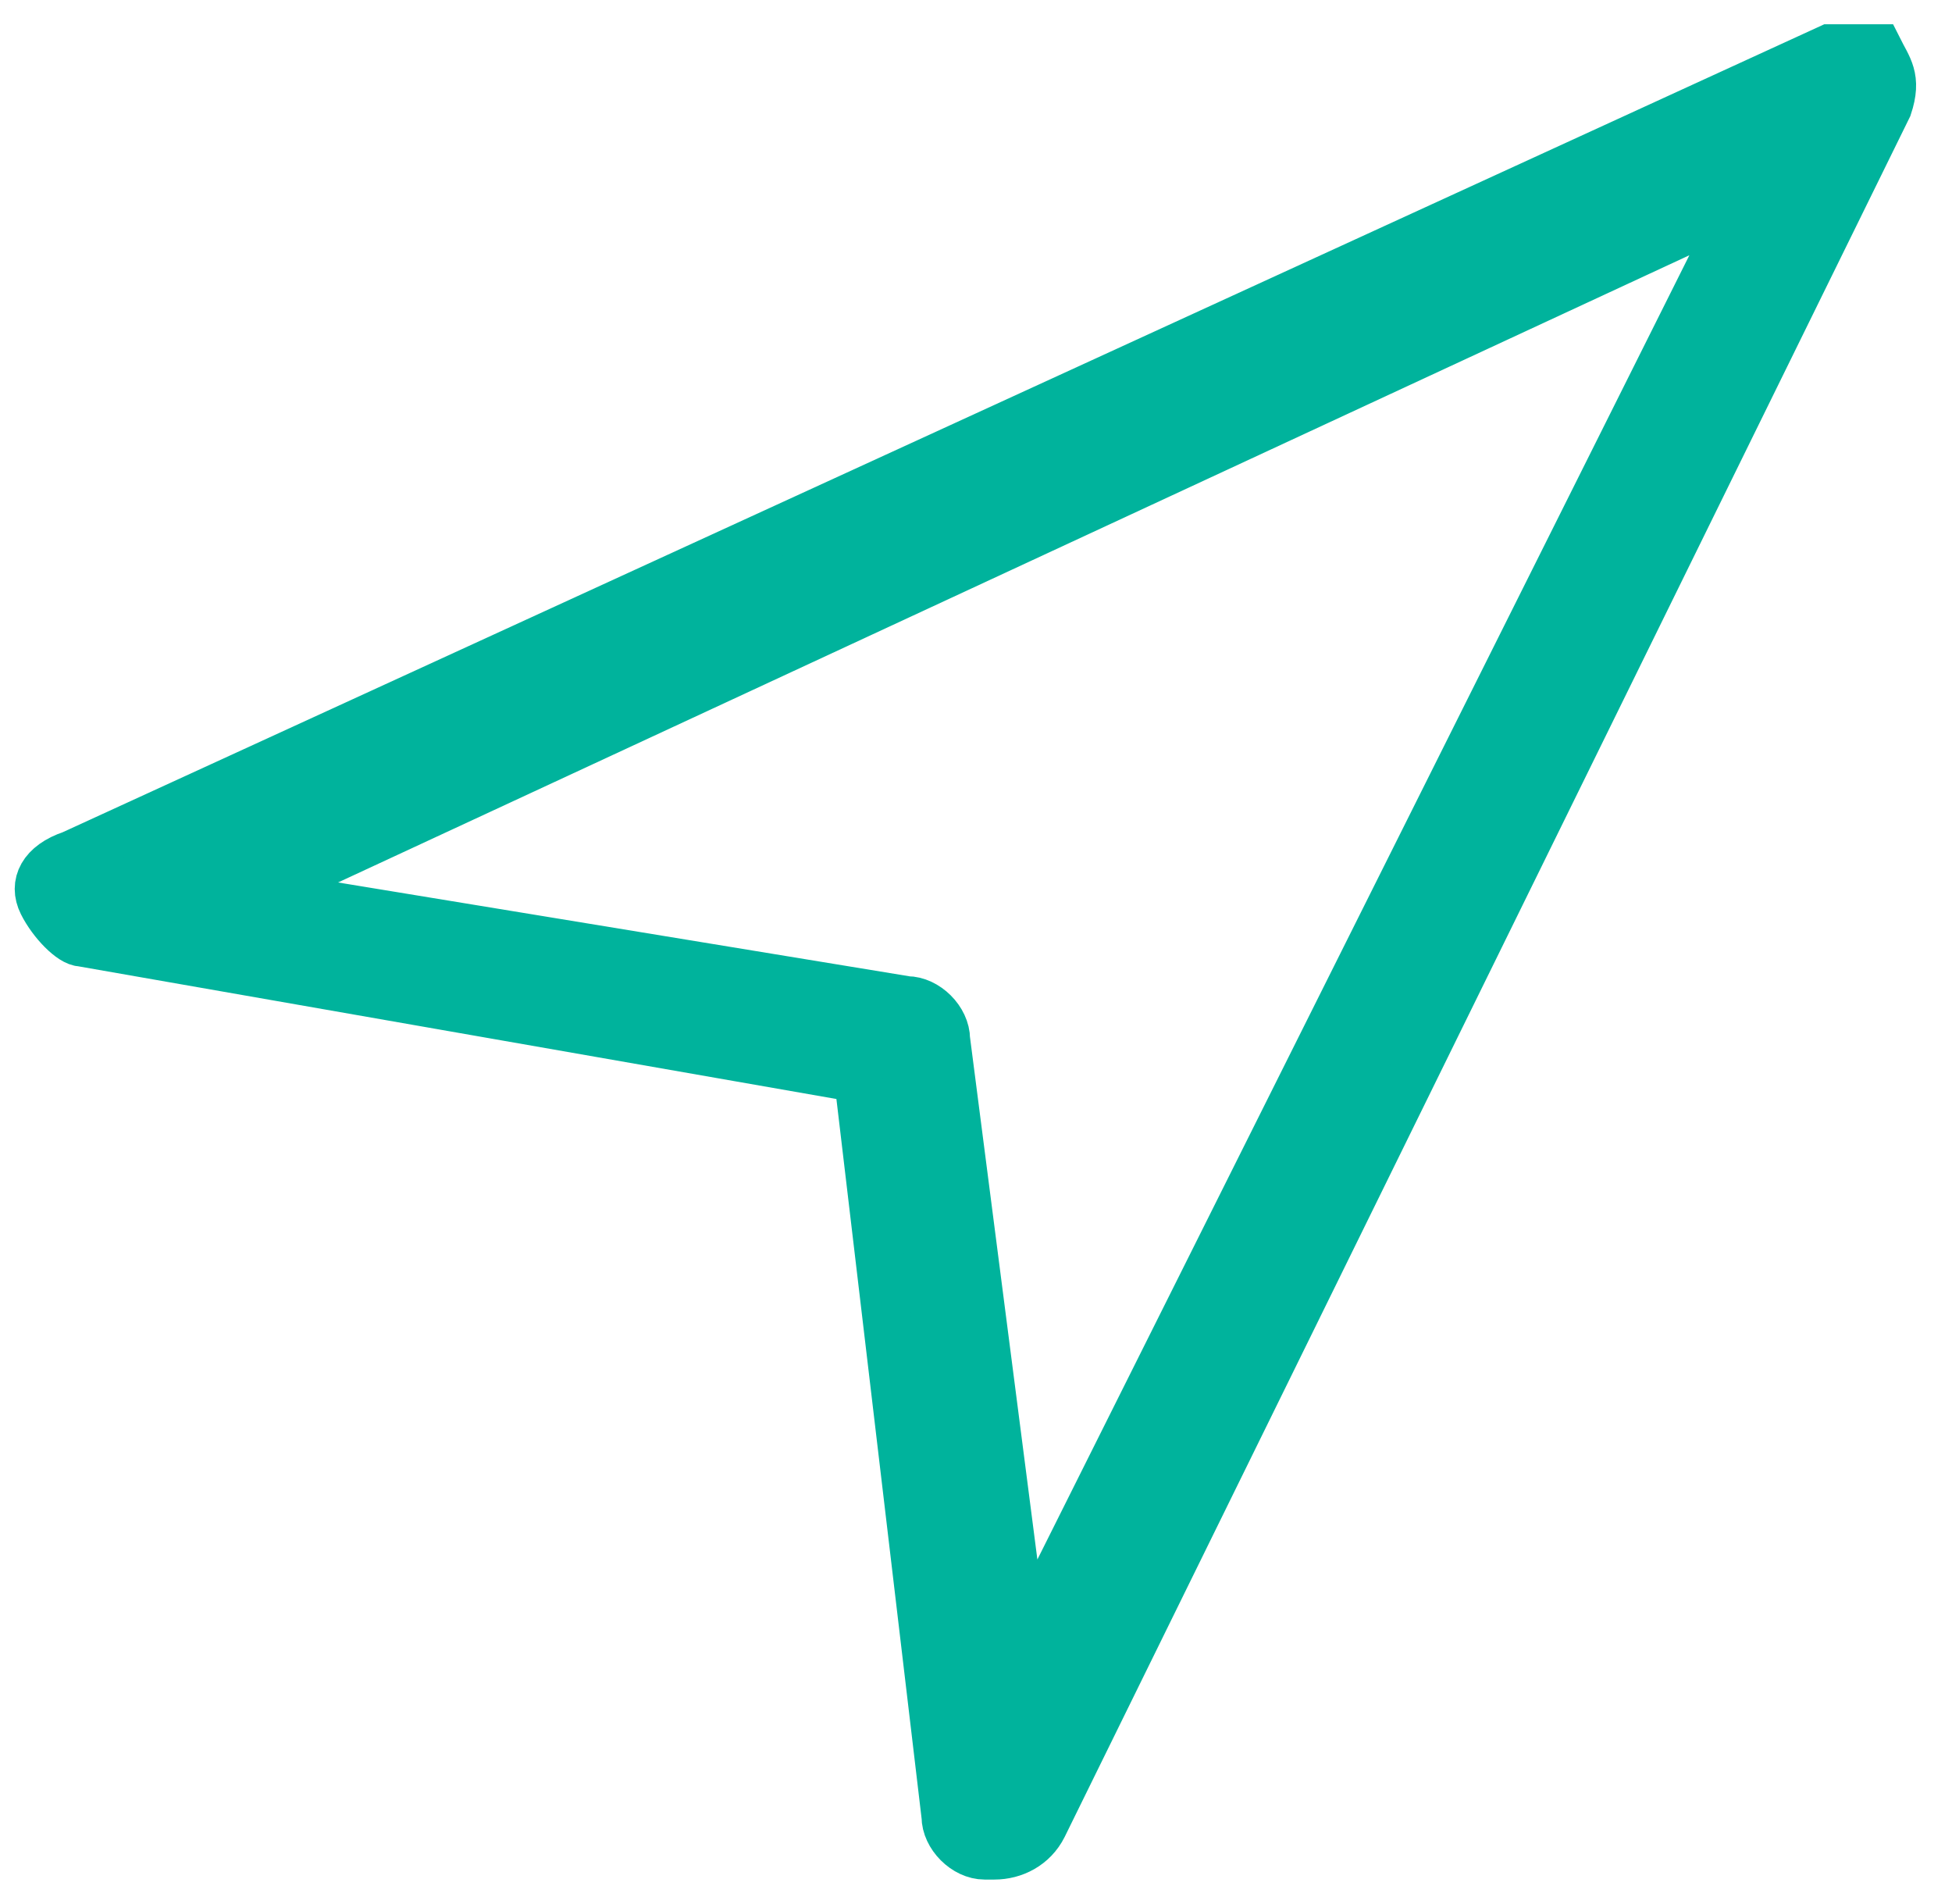 <?xml version="1.0" encoding="utf-8"?>
<!-- Generator: Adobe Illustrator 21.0.2, SVG Export Plug-In . SVG Version: 6.00 Build 0)  -->
<svg version="1.1" id="Layer_1" xmlns="http://www.w3.org/2000/svg" xmlns:xlink="http://www.w3.org/1999/xlink" x="0px" y="0px"
	 viewBox="0 0 20.1 19.6" style="enable-background:new 0 0 20.1 19.6;" xml:space="preserve">
<style type="text/css">
	.st0{fill:#00B39C;stroke:#00B39C;stroke-width:0.5;stroke-miterlimit:10;}
</style>
<g id="Group_104" transform="translate(-2817.761 2064.8)">
	<path id="Path_86" class="st0" d="M2836.6-2064.3l-18.1,8.3c-0.3,0.1-0.4,0.3-0.3,0.5s0.3,0.4,0.4,0.4l8,1.4l0.9,7.6
		c0,0.2,0.2,0.4,0.4,0.4h0.1c0.2,0,0.4-0.1,0.5-0.3l8.7-17.7c0.1-0.3,0-0.4-0.1-0.6L2836.6-2064.3z M2828.3-2047.9l-0.8-6.2
		c0-0.2-0.2-0.4-0.4-0.4l-6.7-1.1l15.3-7.1L2828.3-2047.9z"/>
</g>
</svg>
